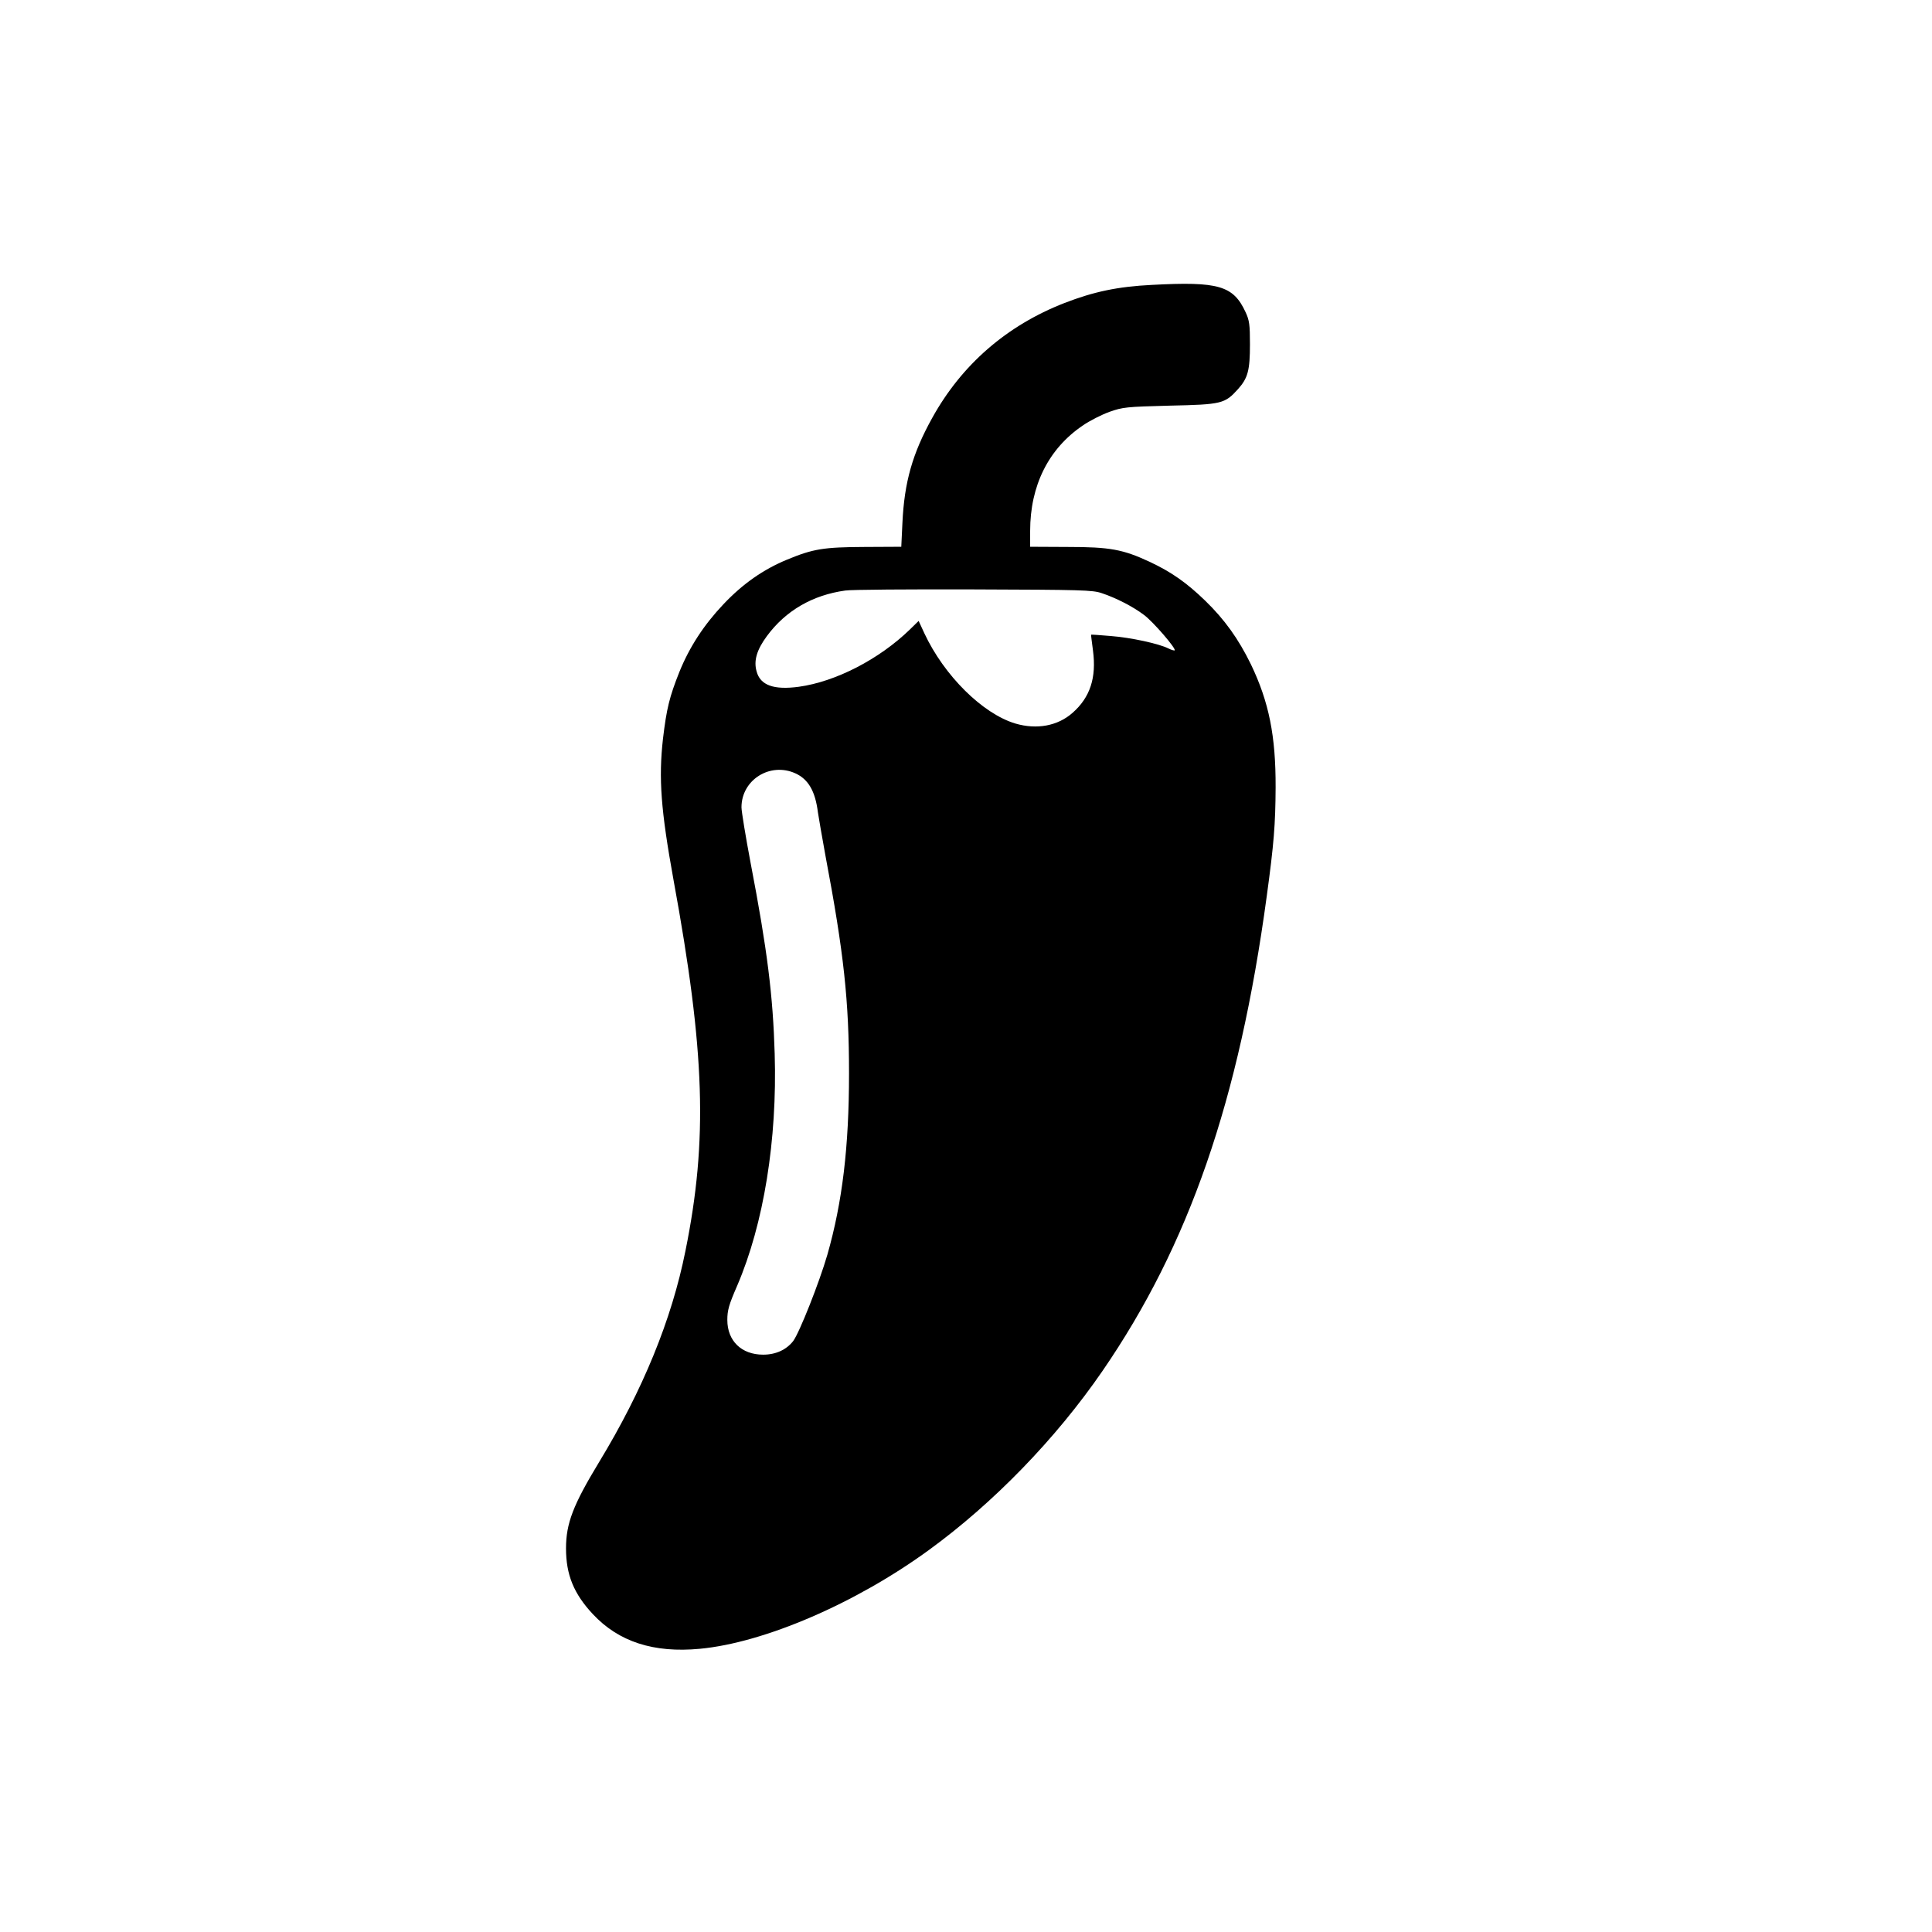 <?xml version="1.0" standalone="no"?>
<!DOCTYPE svg PUBLIC "-//W3C//DTD SVG 20010904//EN"
 "http://www.w3.org/TR/2001/REC-SVG-20010904/DTD/svg10.dtd">
<svg version="1.0" xmlns="http://www.w3.org/2000/svg"
 width="1024pt" height="1024pt" viewBox="0 0 1024 1024"
 preserveAspectRatio="xMidYMid meet">

<g transform="translate(0,1024) scale(0.1,-0.1)"
fill="#000000" stroke="none">
<path d="M6105 8730 c-181 -9 -308 -36 -463 -96 -306 -119 -545 -327 -701
-609 -105 -189 -148 -341 -158 -557 l-6 -126 -194 -1 c-218 -1 -273 -10 -411
-67 -126 -52 -235 -128 -338 -237 -103 -109 -179 -225 -233 -358 -53 -133 -68
-195 -87 -354 -24 -212 -11 -380 56 -750 167 -910 182 -1378 63 -1965 -73
-365 -226 -738 -458 -1120 -137 -226 -175 -324 -175 -457 0 -139 41 -240 142
-348 137 -147 323 -207 567 -184 342 32 827 241 1215 524 342 249 672 589 919
948 458 666 724 1432 871 2517 38 278 46 380 47 576 1 273 -35 453 -131 653
-66 135 -139 237 -242 337 -98 95 -179 152 -294 206 -142 66 -210 79 -436 79
l-198 1 0 84 c0 240 97 435 278 558 37 26 101 58 142 73 71 25 88 27 320 33
276 6 292 10 362 88 52 58 63 99 63 237 0 104 -3 127 -23 170 -65 141 -143
164 -497 145z m-265 -1634 c75 -25 165 -71 223 -115 48 -35 172 -179 163 -188
-2 -2 -17 2 -33 10 -49 25 -199 58 -306 66 -56 5 -103 8 -104 7 -1 0 4 -38 10
-84 19 -144 -15 -248 -108 -330 -79 -70 -190 -90 -303 -57 -174 52 -378 254
-483 479 l-30 65 -47 -46 c-162 -157 -392 -276 -588 -303 -133 -18 -205 8
-224 82 -16 56 1 114 55 187 99 134 241 217 415 241 30 5 336 7 680 6 574 -2
630 -3 680 -20z m-1624 -955 c68 -31 105 -94 119 -206 4 -27 22 -131 40 -230
98 -518 125 -769 125 -1155 0 -388 -35 -681 -115 -961 -42 -145 -148 -413
-181 -457 -36 -46 -92 -72 -159 -72 -115 0 -190 73 -190 184 0 51 8 80 52 181
141 328 213 773 199 1230 -9 307 -39 550 -127 1008 -27 143 -49 277 -49 298 0
146 152 241 286 180z"/>
</g>
</svg>
